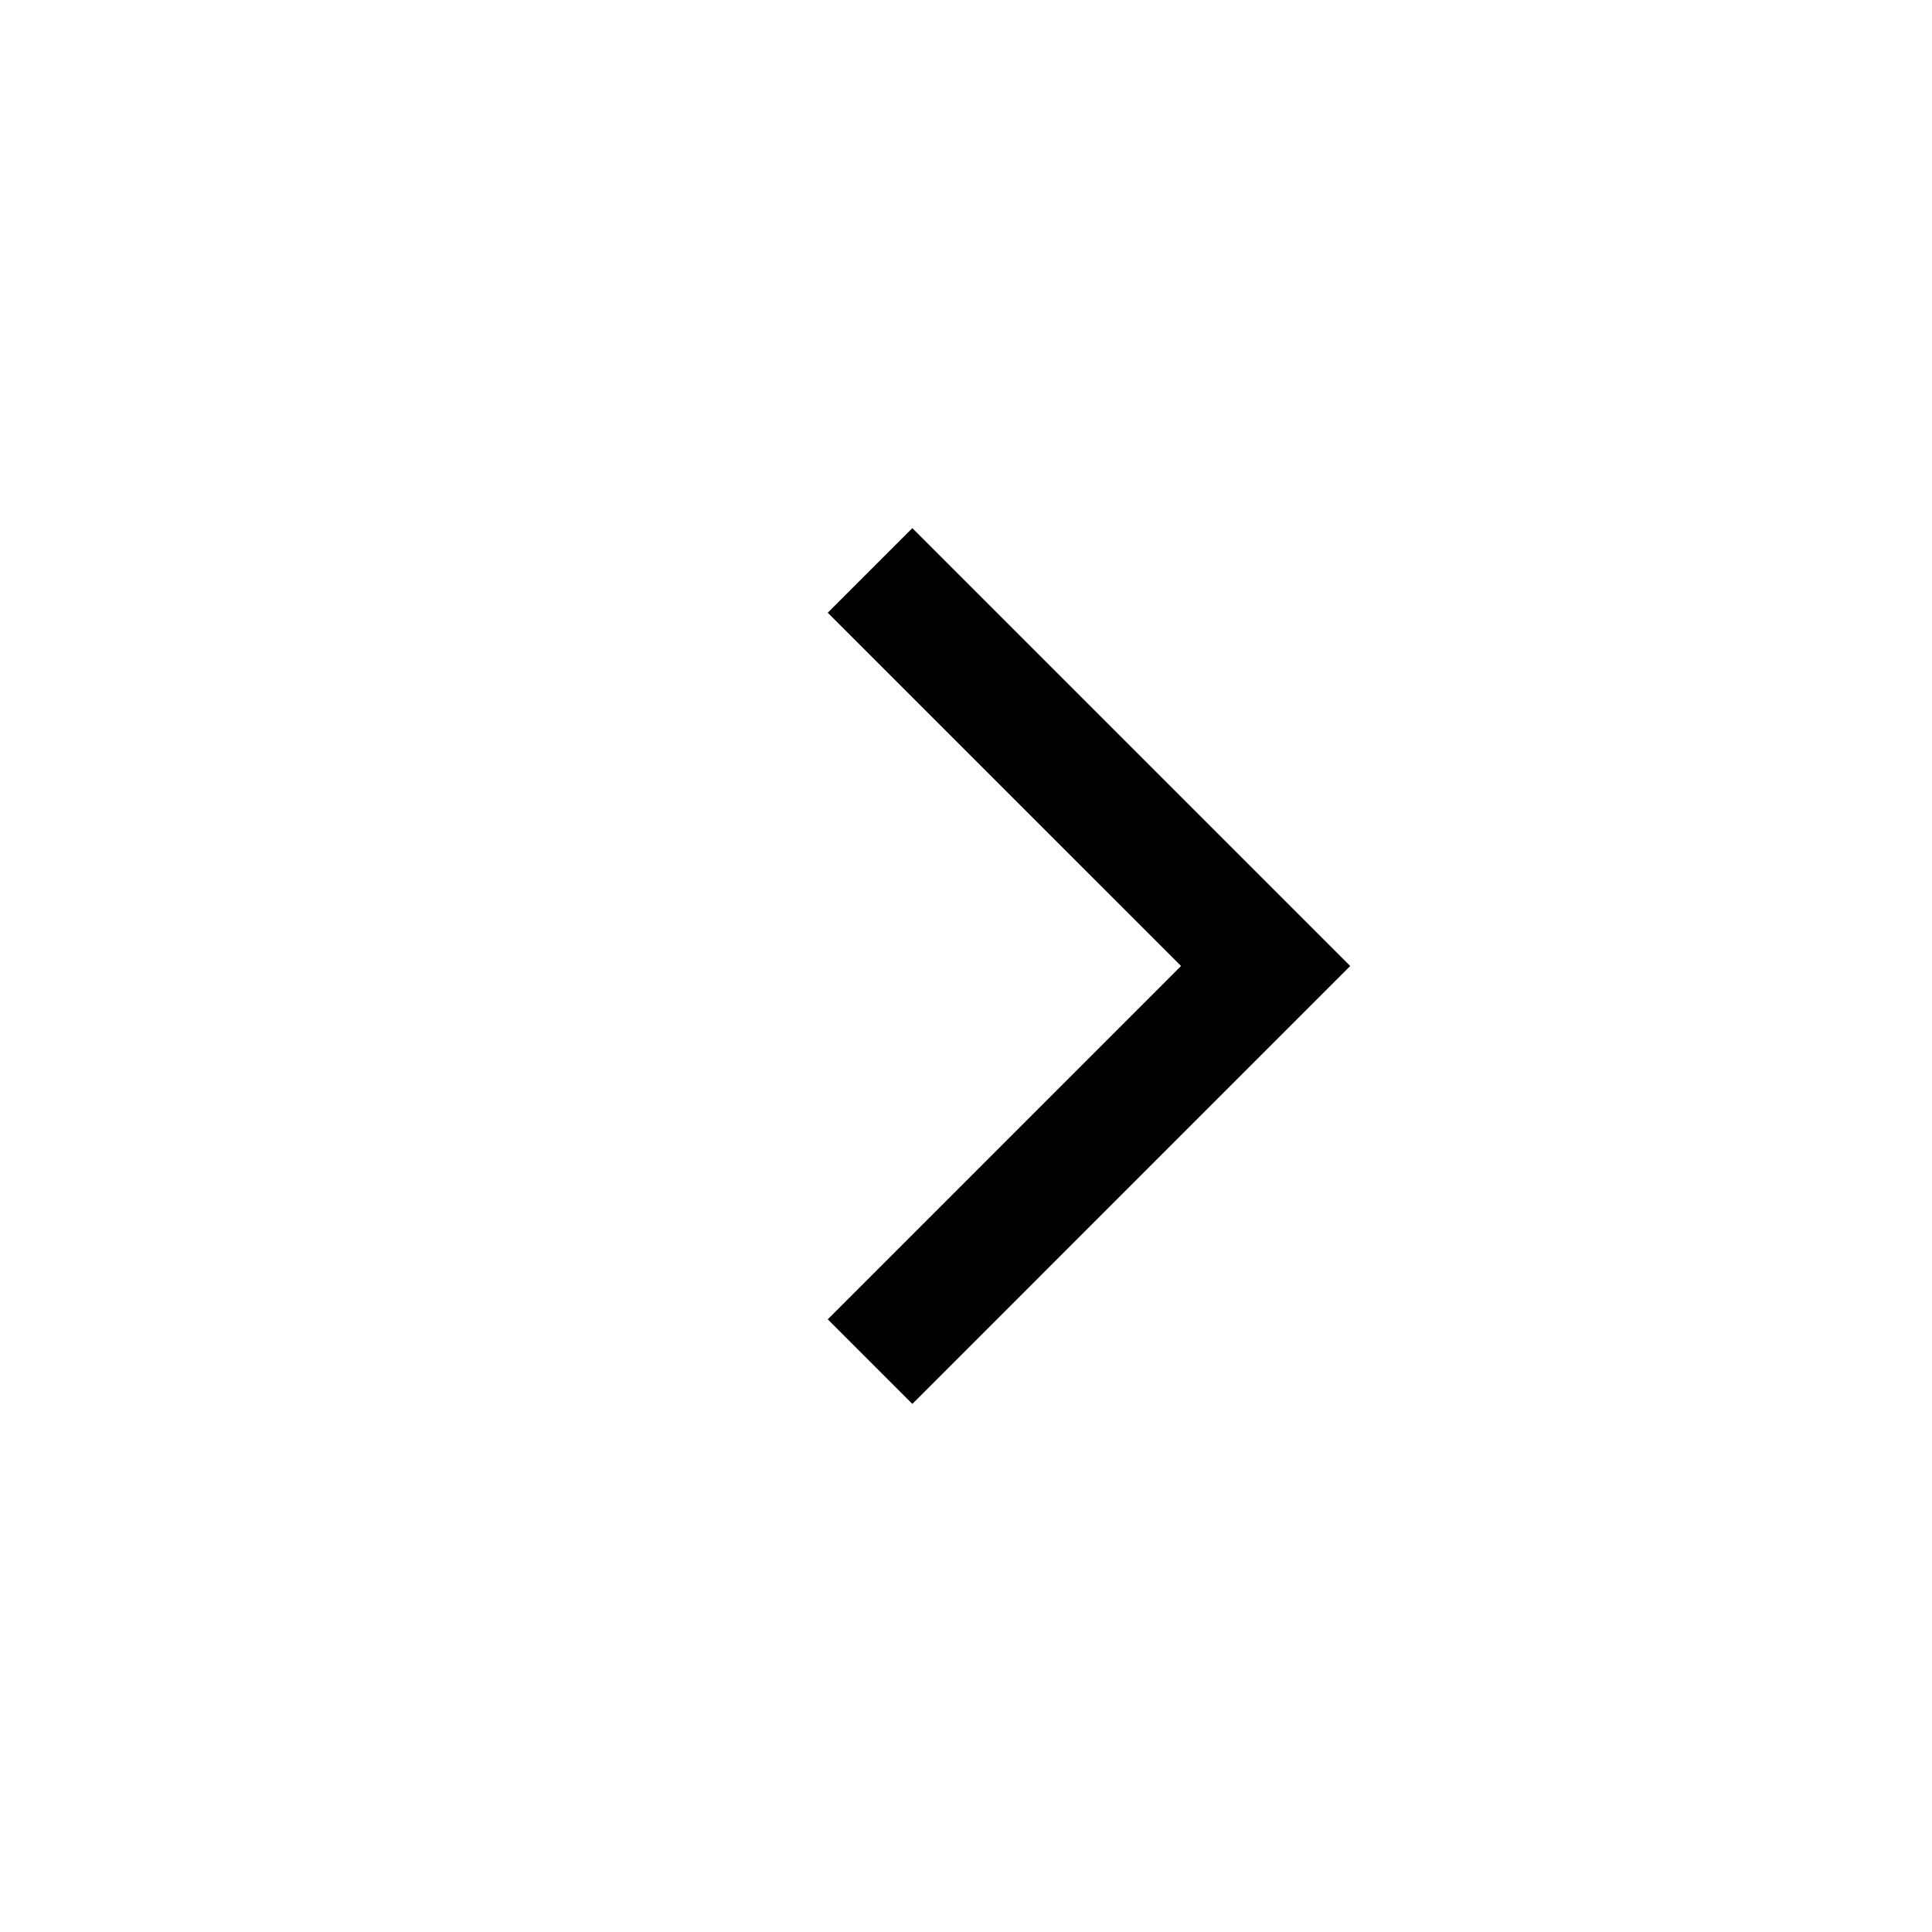 <svg width="36" height="36" viewBox="0 0 36 36" fill="none" xmlns="http://www.w3.org/2000/svg">
<mask id="mask0_3358_278" style="mask-type:alpha" maskUnits="userSpaceOnUse" x="8" y="8" width="20" height="20">
<rect x="8" y="8" width="20" height="20" fill="#D9D9D9"/>
</mask>
<g mask="url(#mask0_3358_278)">
<path d="M17 26.16L15.424 24.584L22.007 18L15.424 11.417L17 9.841L25.159 18L17 26.16Z" fill="black"/>
</g>
</svg>

